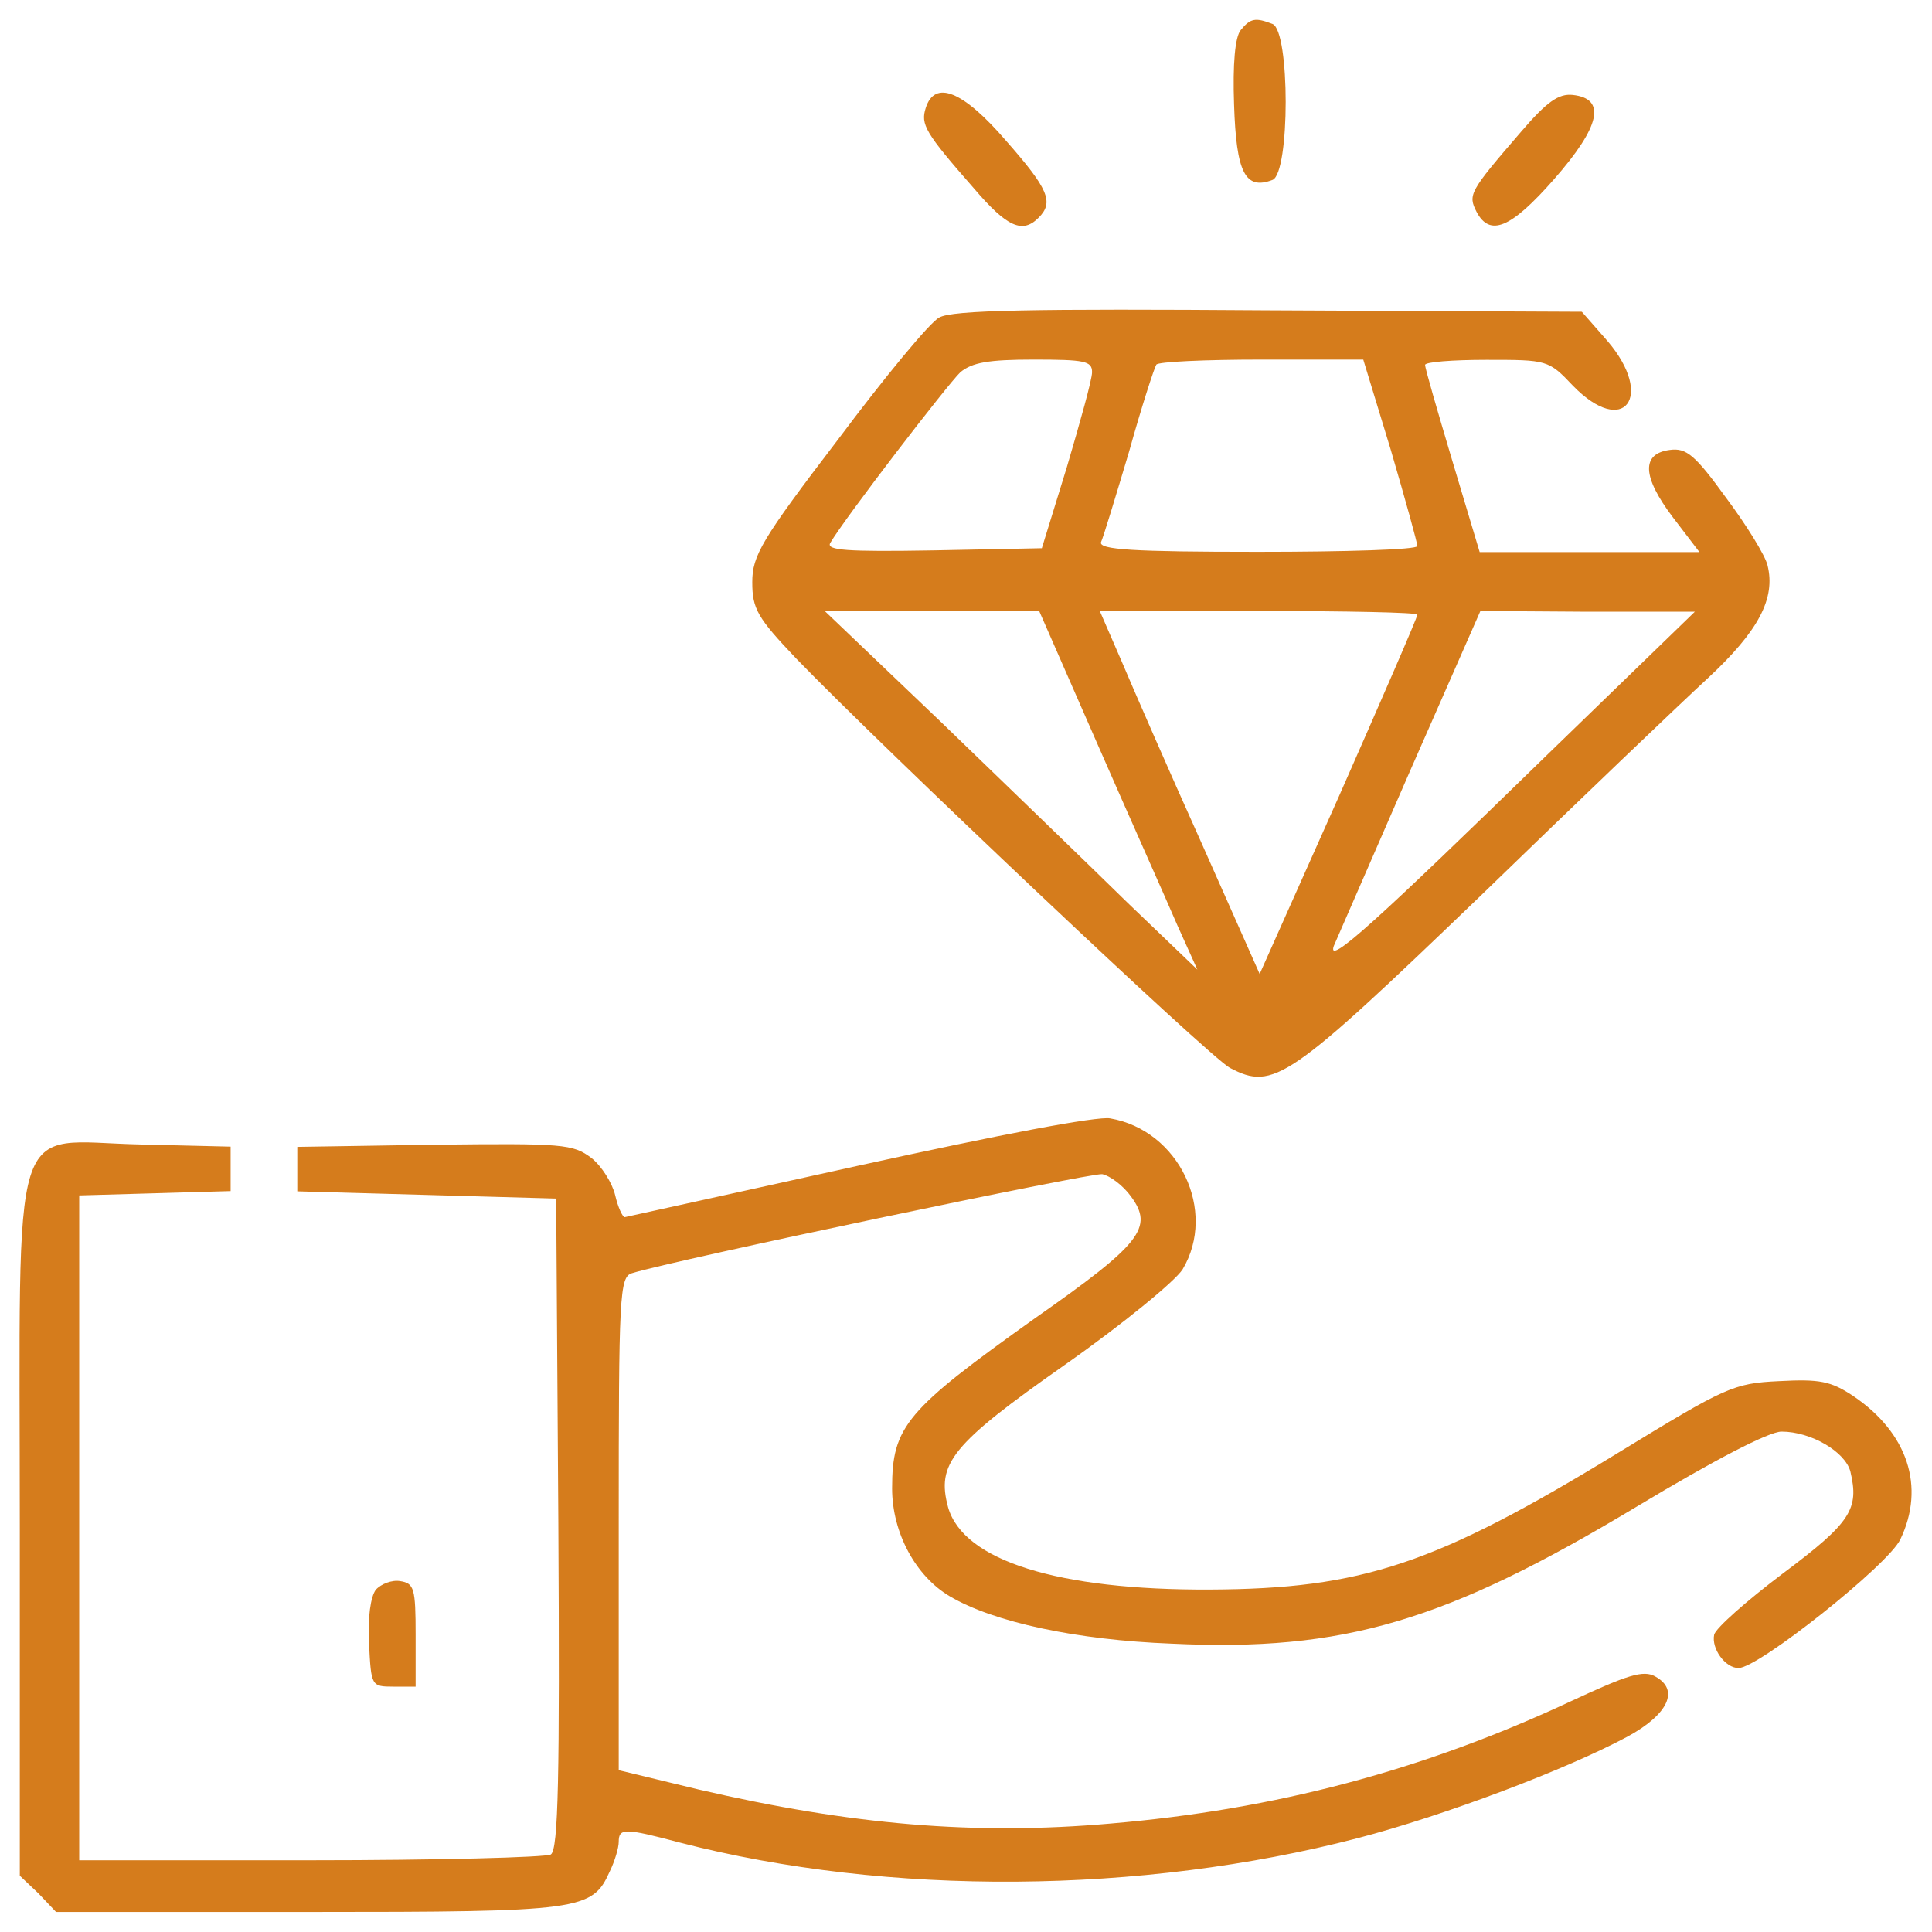 <?xml version="1.0" encoding="utf-8"?>
<!-- Generator: Adobe Illustrator 19.2.1, SVG Export Plug-In . SVG Version: 6.00 Build 0)  -->
<svg version="1.1" id="Layer_1" xmlns="http://www.w3.org/2000/svg" xmlns:xlink="http://www.w3.org/1999/xlink" x="0px" y="0px"
	 width="80px" height="80px" viewBox="0 0 80 80" style="enable-background:new 0 0 80 80;" xml:space="preserve">
<style type="text/css">
	.st0{fill:#D57C1C;}
</style>
<g transform="translate(0,256) scale(0.1,-0.1)">
	<path class="st0" d="M513.8,2547.6c-2.4-2.8-3.4-14.1-2.8-30.9c0.9-28.2,4.6-35.5,15.9-31.2c7.3,2.8,7.3,61.8,0,64.6
		C519.9,2552.8,517.8,2552.5,513.8,2547.6z"/>
	<path class="st0" d="M383.3,2515.2c-2.1-6.7-0.3-10.1,19.9-33.1c13.8-16.2,20.2-19,26.9-12.2c6.4,6.4,4,11.9-13.5,31.8
		C398.7,2522.5,387,2527.1,383.3,2515.2z"/>
	<path class="st0" d="M629.8,2505.4c-21.4-24.8-22-26-18.4-33.1c5.5-10.4,14.1-7,32.1,13.5c19.3,22,21.7,33.4,7.7,34.9
		C645.4,2521.3,640.5,2517.9,629.8,2505.4z"/>
	<path class="st0" d="M388.9,2428.5c-3.7-1.8-22.7-24.8-41.9-50.5c-31.8-41.6-35.5-48.1-35.5-59.1s2.1-14.7,18.4-31.8
		c35.5-36.7,171.1-165,179.4-169.3c18.1-9.5,24.2-5.2,103.5,71c40.4,39.2,83,79.9,94.3,90.3c21.1,19.6,28.2,33.1,24.8,46.8
		c-0.9,4-8.6,16.5-17.1,27.9c-12.9,17.8-16.5,20.8-23.3,19.9c-11.9-1.5-11.6-11,1.2-27.9l11-14.4H658h-45.3l-11.3,37.7
		c-6.1,20.5-11.3,38.3-11.3,39.8c0,1.2,11.3,2.1,25.4,2.1c25.1,0,25.7,0,35.8-10.7c21.1-21.7,34-4.6,14.4,18.4l-10.7,12.2
		l-129.5,0.6C427.1,2432.2,394.1,2431.6,388.9,2428.5z M452.2,2405.9c0-3.1-4.9-20.5-10.4-39.2l-10.4-33.7l-45-0.9
		c-35.8-0.6-44.4,0-42.6,3.1c6.1,10.4,48.7,65.8,53.9,70.7c4.9,4,11.6,5.2,30.3,5.2C449.2,2411.1,452.2,2410.5,452.2,2405.9z
		 M575.9,2373.7c6.1-20.8,11-38.6,11-39.8c0-1.5-29.7-2.4-66.1-2.4c-51.7,0-65.8,0.9-64.9,4c0.9,1.8,6.1,19,11.6,37.4
		c5.2,18.7,10.4,34.6,11.3,36.1c0.6,1.2,20.2,2.1,43.5,2.1h42.2L575.9,2373.7z M454.7,2251.3c13.5-30.9,28.5-64.3,32.8-74.4
		l8.3-18.4l-28.8,27.6c-15.6,15.3-50.2,48.7-76.8,74.4l-48.7,46.5h44.4h44.4L454.7,2251.3z M586.9,2305.5c0-1.2-14.7-34.9-32.5-75.3
		l-32.8-73.5l-24.2,54.5c-13.5,30-28.2,63.7-33.1,75.3l-8.9,20.5h65.5C557.2,2307,586.9,2306.4,586.9,2305.5z M640.5,2247.3
		c-70.7-68.9-91.2-87.6-88.2-79c1.5,3.4,15.6,35.8,31.5,72.3L613,2307l44.4-0.3h44.4L640.5,2247.3z"/>
	<path class="st0" d="M355.8,2077.4c-52.4-11.6-95.8-21.1-97.1-21.4c-0.9,0-2.8,4-4,9.2c-1.2,4.9-5.5,11.9-9.8,15.3
		c-7.7,5.8-11.6,6.1-64.9,5.5l-56.9-0.9v-9.2v-9.2l53.6-1.5l53.6-1.5l0.9-134.4c0.6-105.6,0-135-3.1-137.2
		c-2.1-1.2-47.1-2.4-99.5-2.4H32.8v137.8v137.5l31.5,0.9l31.2,0.9v9.2v9.2l-37.4,0.9c-54.8,1.2-49.9,17.1-49.9-159.2v-143.6l7.7-7.3
		l7.3-7.7h104.4c113.3,0,117.6,0.6,124.9,16.8c2.1,4.3,3.7,9.8,3.7,12.2c0,5.8,2.4,5.8,25.4-0.3c86.3-22.3,191-21.4,280.4,1.8
		c36.4,9.5,86.6,28.5,112.1,42.2c16.8,9.2,21.4,19.3,11.3,24.8c-4.9,2.8-11.6,0.6-34.6-10.1c-61.5-28.8-122.8-45-191-50.8
		c-56-4.9-107.2-0.6-170.5,14.1l-33.1,8v102c0,94.6,0.3,102.3,5.5,103.8c17.8,5.5,189.8,41.6,194.7,41c3.1-0.6,8.6-4.6,11.9-9.2
		c9.5-12.9,4.3-19.6-39.8-50.5c-53.3-38-59.1-44.7-59.1-70.4c0-18.4,9.8-36.4,23.9-44.7c18.1-10.7,52.4-18.1,91.8-19.6
		c71.3-3.4,113.6,9.2,192.9,56.9c32.1,19.3,54.5,30.9,59.7,30.9c12.2,0,26.3-8.3,28.5-16.5c3.7-15.6,0.3-21.1-27.9-42.2
		c-15-11.3-27.9-22.7-28.5-25.4c-1.2-5.8,4.6-13.8,10.1-13.8c8.3,0,62.2,42.9,67,53.3c10.4,21.7,3.1,44.1-19.6,59.4
		c-9.2,6.1-13.8,7-30.6,6.1c-19-0.9-22-2.4-66.7-29.7c-75.6-46.2-105.9-56.3-169-56.6c-62.8-0.3-102,11.9-108.4,34
		c-4.9,18.1,1.2,26,48.4,59.1c23.9,16.8,45.6,34.6,48.7,39.5c14.4,24.2-1.5,57.6-30,62.5C454.4,2097.9,414,2090.2,355.8,2077.4z"/>
	<path class="st0" d="M155.6,1901.7c-2.1-2.8-3.4-11.3-2.8-22.3c0.9-17.5,0.9-17.8,10.1-17.8h9.2v21.4c0,19.3-0.6,21.4-6.4,22.3
		C162.3,1905.9,157.7,1904.1,155.6,1901.7z"/>
</g>
</svg>
